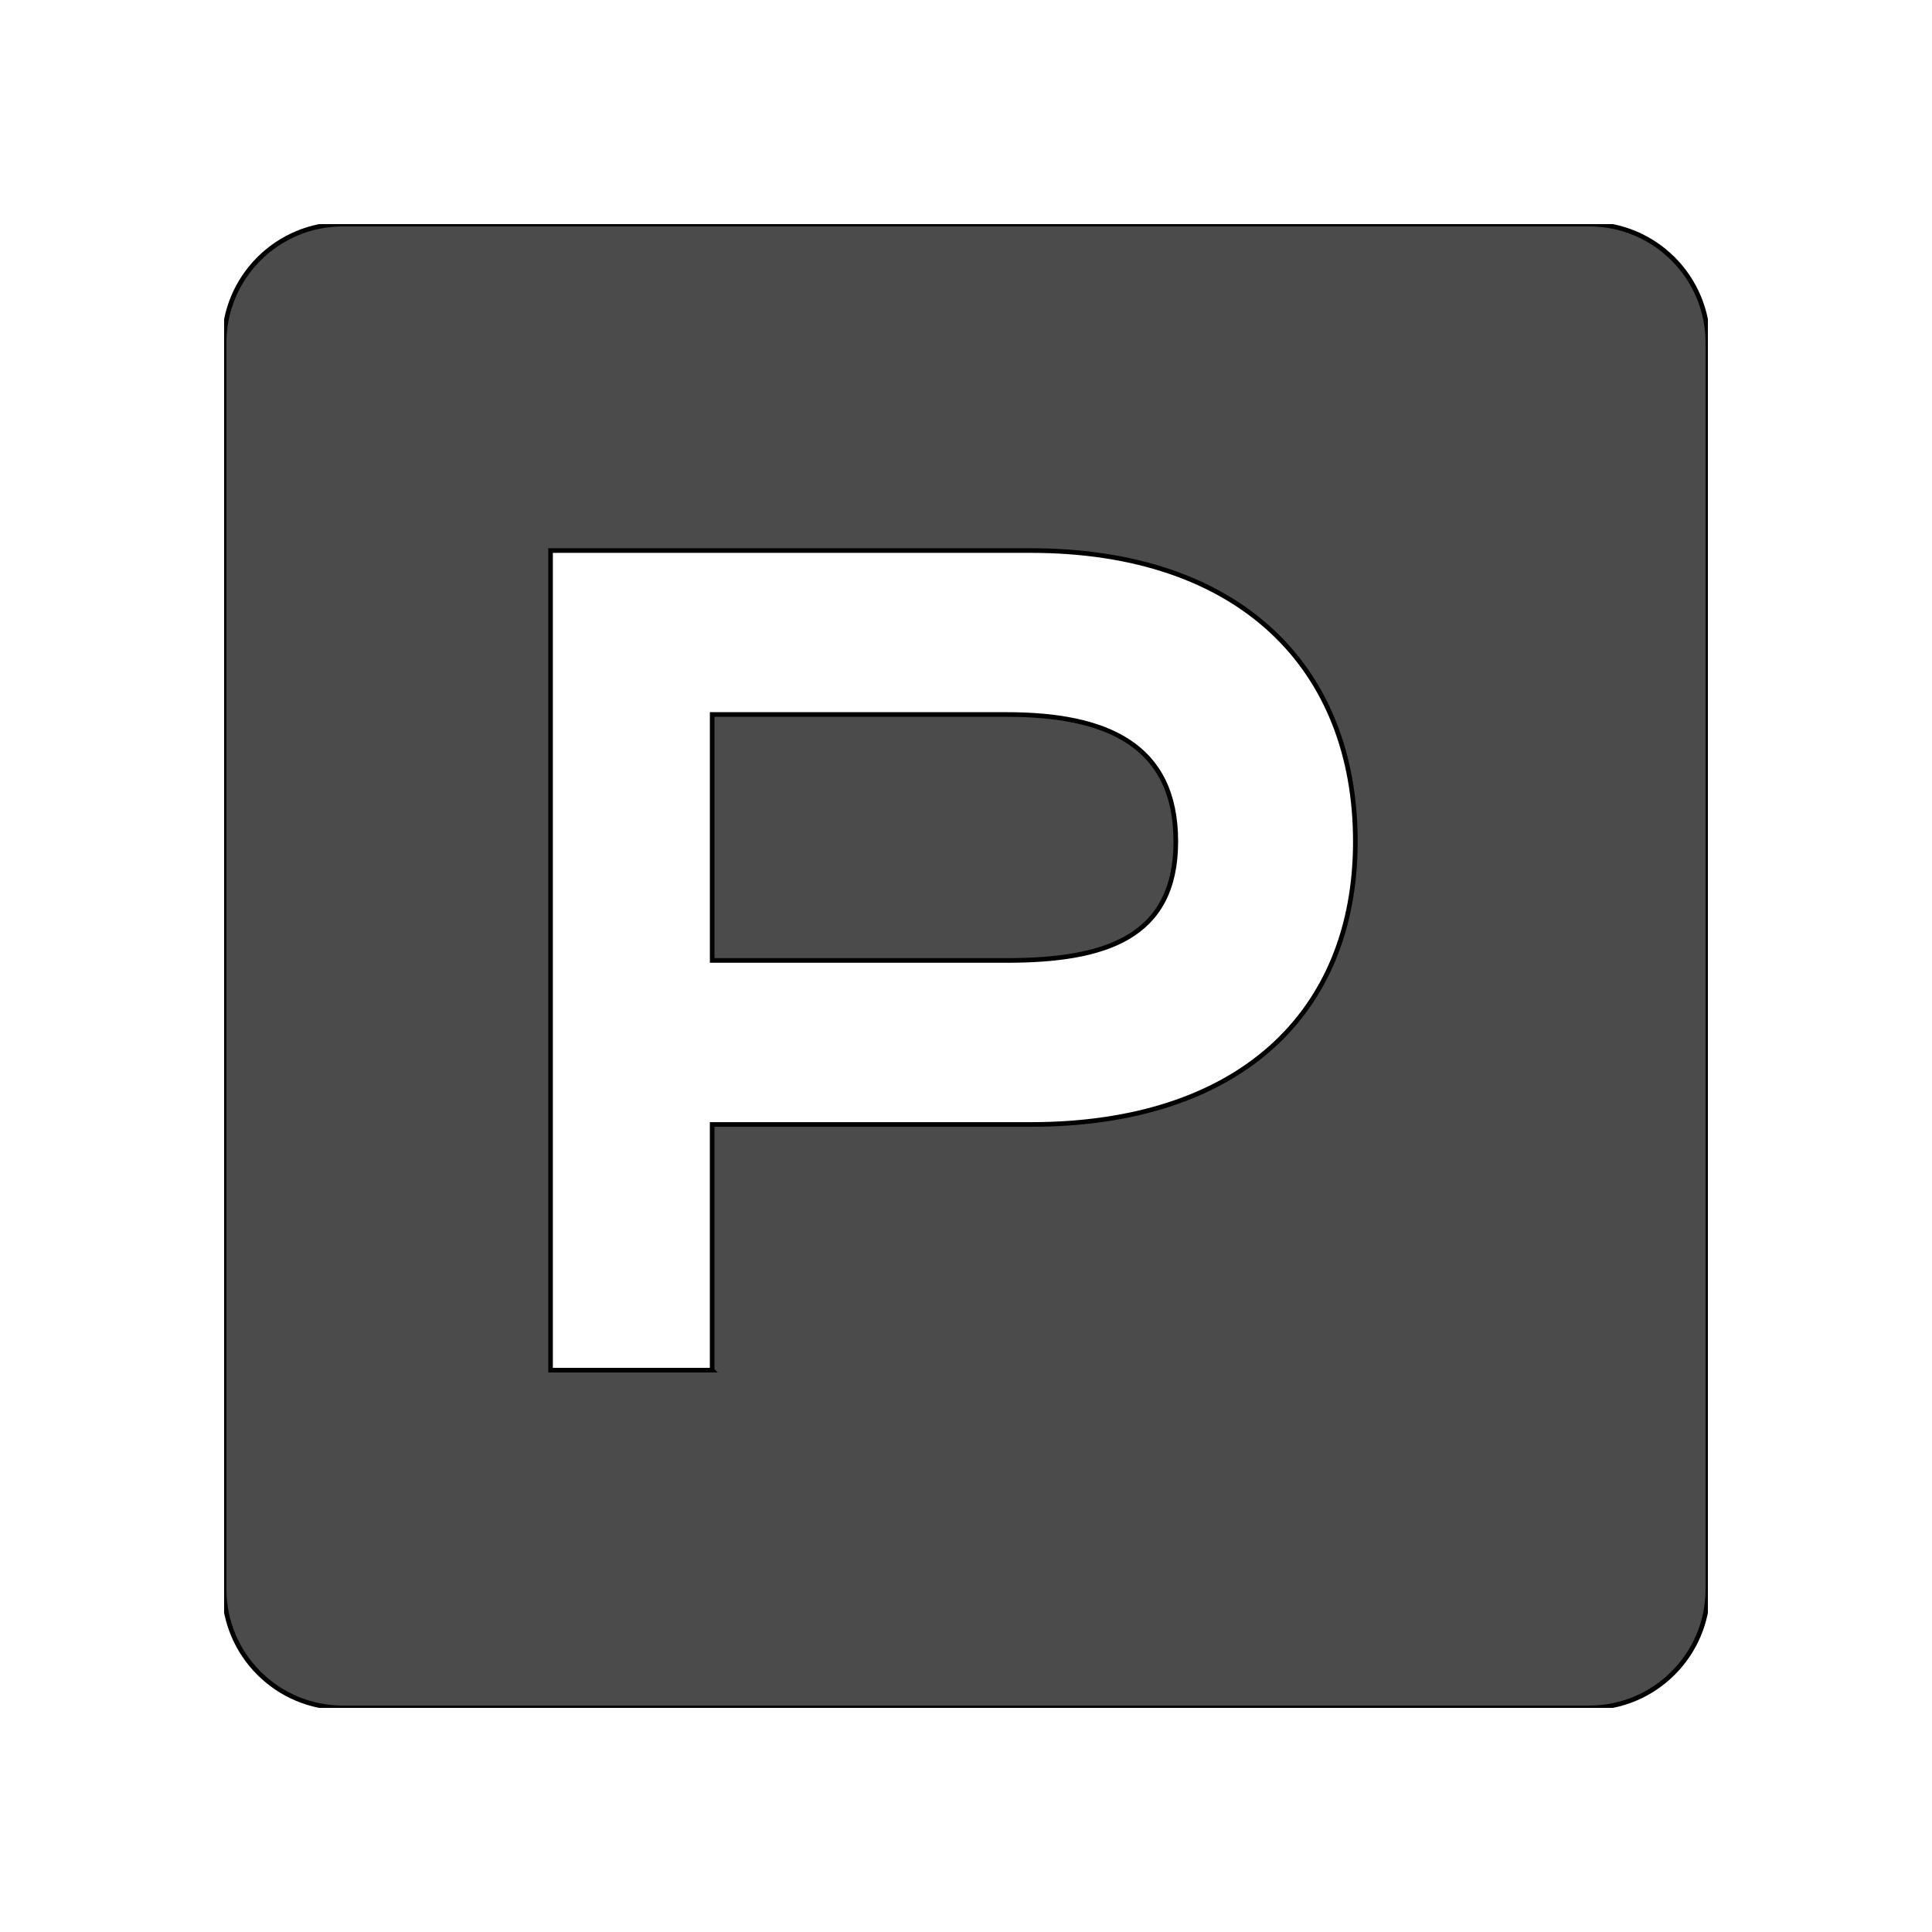 <svg xmlns="http://www.w3.org/2000/svg" width="250" height="250" fill="none"><g clip-path="url(#a)"><path fill="#4B4B4B" stroke="#000" stroke-width=".6" d="M44.36 29h161.28c8.483 0 15.36 6.877 15.36 15.36v161.28c0 8.483-6.877 15.36-15.36 15.36H44.36C35.877 221 29 214.123 29 205.64V44.36C29 35.877 35.877 29 44.36 29Zm47.796 148.301h-.003v-31.795h41.218c26.907 0 42.01-14.347 42.01-36.615 0-22.464-14.907-37.651-42.01-37.651H71.24v106.061h20.916Zm0-53.019V92.456h38.116c12.776 0 21.877 3.825 21.877 16.435 0 12.415-9.101 15.391-21.877 15.391H92.157Z"/></g><defs><clipPath id="a"><path fill="#fff" d="M29 29h192v192H29z"/></clipPath></defs></svg>